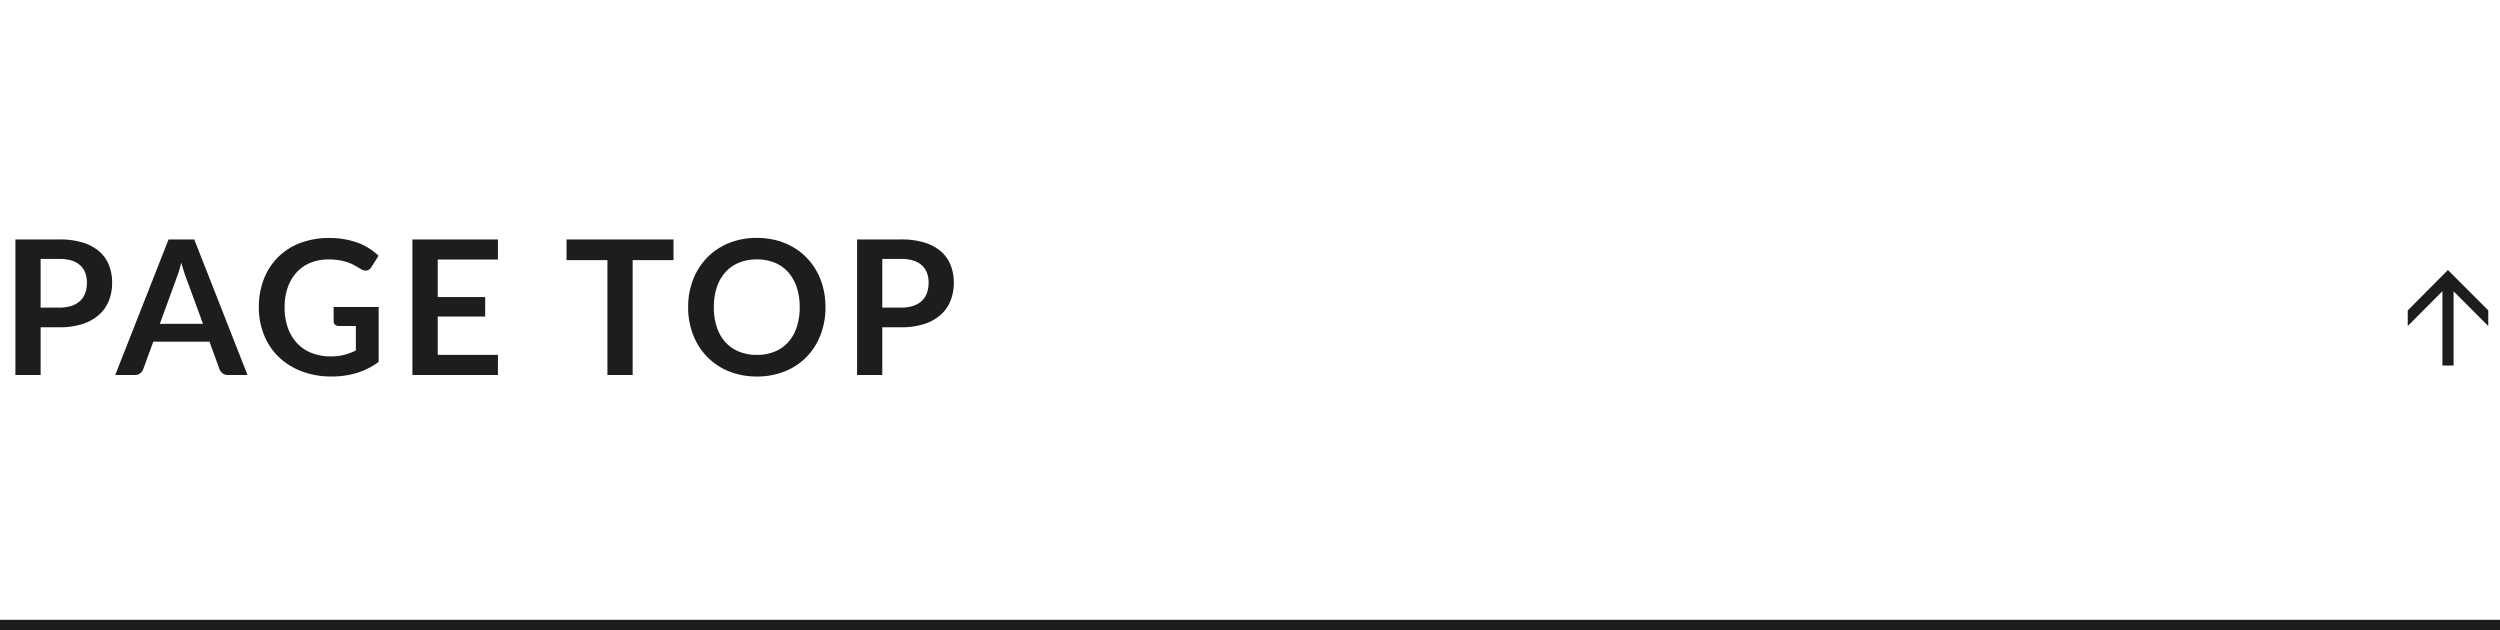 <svg xmlns="http://www.w3.org/2000/svg" width="240" height="60.5" viewBox="0 0 240 60.5">
  <g id="グループ_286" data-name="グループ 286" transform="translate(-87 -14395)">
    <rect id="長方形_5" data-name="長方形 5" width="240" height="60" transform="translate(87 14395)" fill="none"/>
    <path id="パス_4104" data-name="パス 4104" d="M-.528-8.848H.544V-.912H-.528ZM3.872-4.7,0-8.576-3.856-4.7v-1.5L0-10.08,3.872-6.208Z" transform="translate(322 14431)" fill="#1e1d1b"/>
    <path id="線_17" data-name="線 17" d="M240,.5H0v-1H240Z" transform="translate(87 14455)" fill="#1e1d1b"/>
    <path id="パス_4105" data-name="パス 4105" d="M-40.293-6.471a3.647,3.647,0,0,0,1.161-.167,2.2,2.2,0,0,0,.824-.477,1.931,1.931,0,0,0,.49-.756,2.894,2.894,0,0,0,.162-.995,2.624,2.624,0,0,0-.162-.945,1.868,1.868,0,0,0-.486-.72,2.162,2.162,0,0,0-.819-.455,3.875,3.875,0,0,0-1.17-.157H-42.1v4.671Zm0-6.543a7.427,7.427,0,0,1,2.259.306,4.348,4.348,0,0,1,1.575.855,3.391,3.391,0,0,1,.923,1.314,4.526,4.526,0,0,1,.3,1.674,4.624,4.624,0,0,1-.315,1.733,3.6,3.6,0,0,1-.945,1.354,4.394,4.394,0,0,1-1.58.882,7.055,7.055,0,0,1-2.218.315H-42.1V0h-2.421V-13.014Zm13.779,8.1L-28.1-9.243q-.117-.288-.243-.684t-.252-.855q-.117.459-.243.859t-.243.7l-1.575,4.311ZM-22.239,0h-1.872a.8.8,0,0,1-.513-.157.981.981,0,0,1-.3-.392L-25.893-3.2h-5.391l-.972,2.655a.863.863,0,0,1-.279.378A.779.779,0,0,1-33.048,0h-1.89l5.121-13.014h2.466ZM-9.648-6.525V-1.26A6.9,6.9,0,0,1-11.758-.194a8.277,8.277,0,0,1-2.4.338,8,8,0,0,1-2.885-.5,6.457,6.457,0,0,1-2.2-1.377,6.032,6.032,0,0,1-1.409-2.106,7.064,7.064,0,0,1-.5-2.673A7.351,7.351,0,0,1-20.673-9.2,6.071,6.071,0,0,1-19.318-11.3a6.047,6.047,0,0,1,2.128-1.368,7.7,7.7,0,0,1,2.808-.486,8.227,8.227,0,0,1,1.48.126,7.5,7.5,0,0,1,1.278.346,5.535,5.535,0,0,1,1.075.536,6.417,6.417,0,0,1,.891.693l-.693,1.1a.662.662,0,0,1-.423.319.756.756,0,0,1-.567-.13l-.594-.342a3.832,3.832,0,0,0-.661-.3,5.43,5.43,0,0,0-.819-.207,6.03,6.03,0,0,0-1.049-.081,4.492,4.492,0,0,0-1.741.324,3.684,3.684,0,0,0-1.328.927A4.178,4.178,0,0,0-18.378-8.4a5.678,5.678,0,0,0-.3,1.89,5.8,5.8,0,0,0,.319,1.994,4.194,4.194,0,0,0,.9,1.485,3.835,3.835,0,0,0,1.4.927,4.99,4.99,0,0,0,1.827.319,4.949,4.949,0,0,0,1.287-.153,6.328,6.328,0,0,0,1.107-.414V-4.707h-1.638a.493.493,0,0,1-.365-.131.435.435,0,0,1-.13-.319V-6.525Zm5.67-4.563v3.609H.576v1.863H-3.978v3.681H1.8V0H-6.408V-13.014H1.8v1.926Zm22.635.063H14.733V0H12.312V-11.025H8.388v-1.989H18.657ZM33.246-6.507a7.274,7.274,0,0,1-.472,2.651,6.223,6.223,0,0,1-1.337,2.111A6.072,6.072,0,0,1,29.358-.356a7.038,7.038,0,0,1-2.7.5,7.013,7.013,0,0,1-2.691-.5,6.12,6.12,0,0,1-2.083-1.391,6.244,6.244,0,0,1-1.345-2.111,7.213,7.213,0,0,1-.477-2.651,7.213,7.213,0,0,1,.477-2.65,6.244,6.244,0,0,1,1.345-2.111,6.12,6.12,0,0,1,2.083-1.391,7.013,7.013,0,0,1,2.691-.5,7.3,7.3,0,0,1,1.863.229,6.541,6.541,0,0,1,1.6.648,5.922,5.922,0,0,1,1.31,1.017,6.182,6.182,0,0,1,.986,1.337,6.55,6.55,0,0,1,.617,1.6A7.622,7.622,0,0,1,33.246-6.507Zm-2.475,0a5.973,5.973,0,0,0-.288-1.922,4.119,4.119,0,0,0-.819-1.444,3.507,3.507,0,0,0-1.292-.909,4.444,4.444,0,0,0-1.715-.315,4.444,4.444,0,0,0-1.715.315,3.548,3.548,0,0,0-1.3.909,4.081,4.081,0,0,0-.824,1.444,5.973,5.973,0,0,0-.288,1.922,5.973,5.973,0,0,0,.288,1.922,4.034,4.034,0,0,0,.824,1.44,3.573,3.573,0,0,0,1.3.9,4.444,4.444,0,0,0,1.715.315,4.444,4.444,0,0,0,1.715-.315,3.531,3.531,0,0,0,1.292-.9,4.071,4.071,0,0,0,.819-1.44A5.973,5.973,0,0,0,30.771-6.507Zm9.738.036a3.647,3.647,0,0,0,1.161-.167,2.2,2.2,0,0,0,.824-.477,1.931,1.931,0,0,0,.49-.756,2.894,2.894,0,0,0,.162-.995,2.624,2.624,0,0,0-.162-.945,1.868,1.868,0,0,0-.486-.72,2.162,2.162,0,0,0-.819-.455,3.875,3.875,0,0,0-1.17-.157H38.7v4.671Zm0-6.543a7.427,7.427,0,0,1,2.259.306,4.348,4.348,0,0,1,1.575.855,3.391,3.391,0,0,1,.923,1.314,4.526,4.526,0,0,1,.3,1.674,4.624,4.624,0,0,1-.315,1.733,3.6,3.6,0,0,1-.945,1.354,4.394,4.394,0,0,1-1.58.882,7.055,7.055,0,0,1-2.218.315H38.7V0H36.279V-13.014Z" transform="translate(133 14431)" fill="#1e1d1b"/>
  </g>
</svg>
